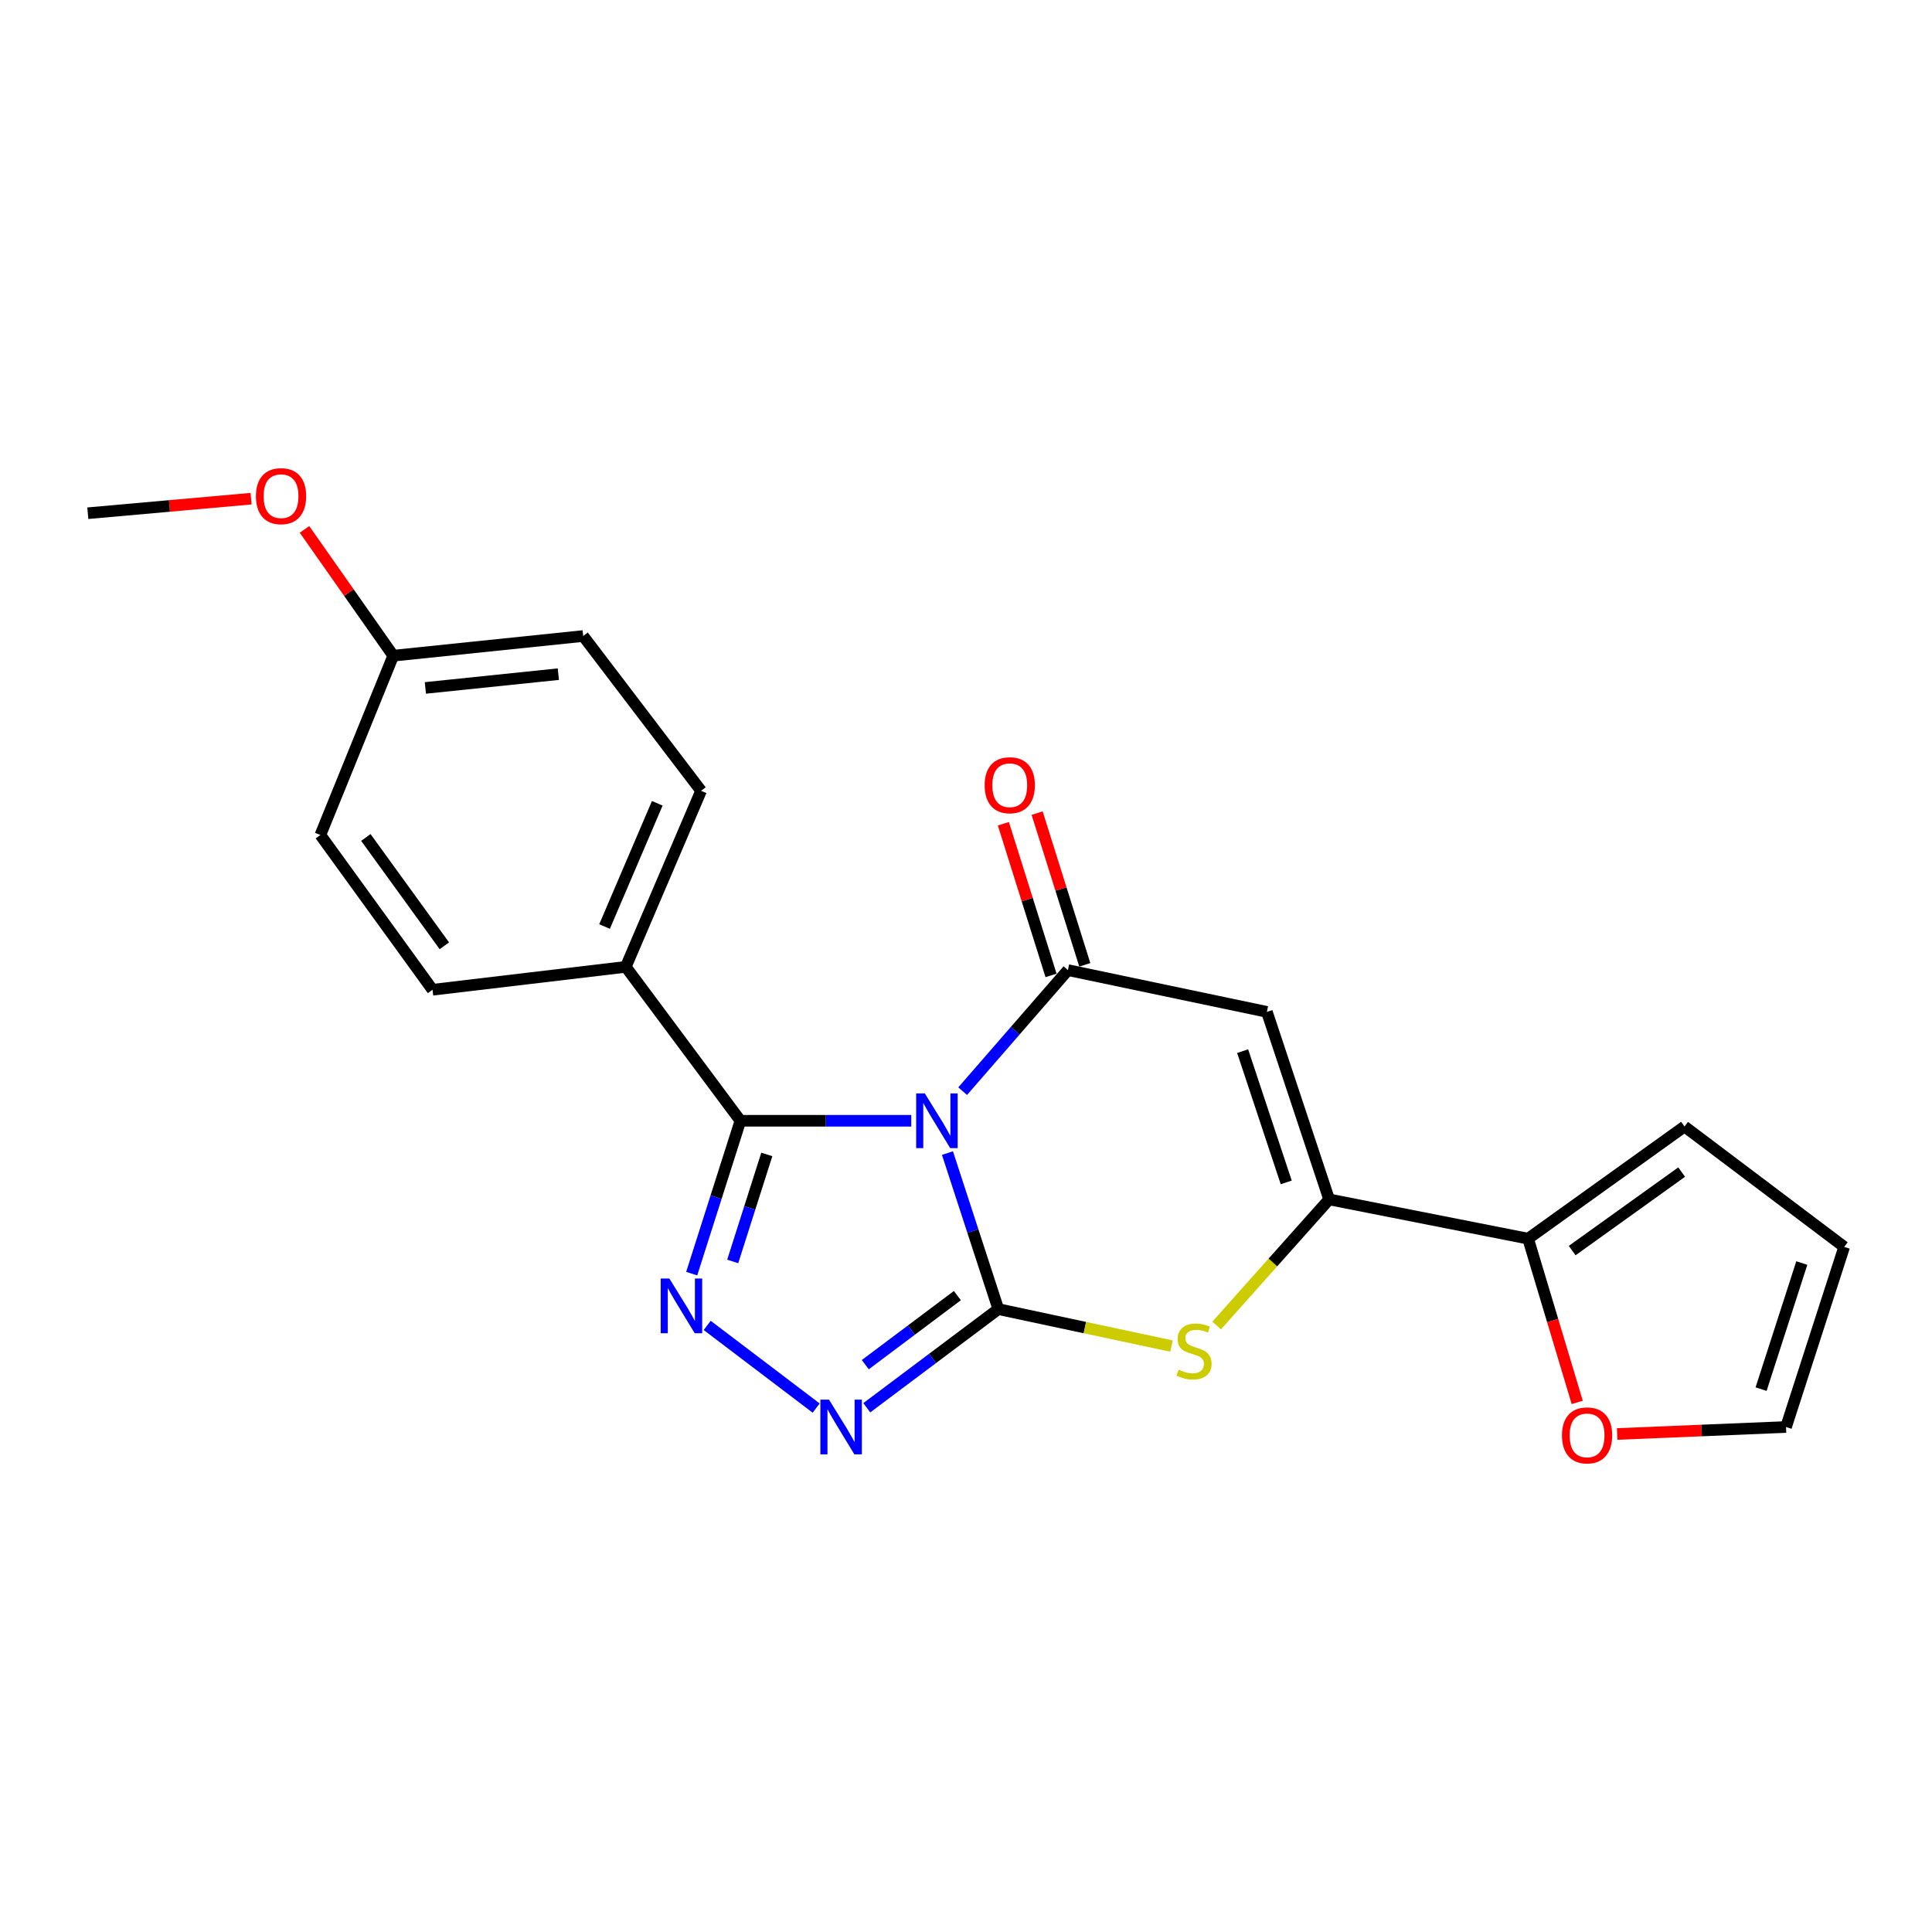 <?xml version='1.0' encoding='iso-8859-1'?>
<svg version='1.1' baseProfile='full'
              xmlns='http://www.w3.org/2000/svg'
                      xmlns:rdkit='http://www.rdkit.org/xml'
                      xmlns:xlink='http://www.w3.org/1999/xlink'
                  xml:space='preserve'
width='1000px' height='1000px' viewBox='0 0 1000 1000'>
<!-- END OF HEADER -->
<rect style='opacity:1.0;fill:#FFFFFF;stroke:none' width='1000' height='1000' x='0' y='0'> </rect>
<path class='bond-0' d='M 490.398,596.831 L 503.566,637.214' style='fill:none;fill-rule:evenodd;stroke:#0000FF;stroke-width:6px;stroke-linecap:butt;stroke-linejoin:miter;stroke-opacity:1' />
<path class='bond-0' d='M 503.566,637.214 L 516.733,677.596' style='fill:none;fill-rule:evenodd;stroke:#000000;stroke-width:6px;stroke-linecap:butt;stroke-linejoin:miter;stroke-opacity:1' />
<path class='bond-1' d='M 498.269,564.786 L 525.51,533.458' style='fill:none;fill-rule:evenodd;stroke:#0000FF;stroke-width:6px;stroke-linecap:butt;stroke-linejoin:miter;stroke-opacity:1' />
<path class='bond-1' d='M 525.51,533.458 L 552.752,502.129' style='fill:none;fill-rule:evenodd;stroke:#000000;stroke-width:6px;stroke-linecap:butt;stroke-linejoin:miter;stroke-opacity:1' />
<path class='bond-2' d='M 471.663,580.108 L 427.449,580.108' style='fill:none;fill-rule:evenodd;stroke:#0000FF;stroke-width:6px;stroke-linecap:butt;stroke-linejoin:miter;stroke-opacity:1' />
<path class='bond-2' d='M 427.449,580.108 L 383.236,580.108' style='fill:none;fill-rule:evenodd;stroke:#000000;stroke-width:6px;stroke-linecap:butt;stroke-linejoin:miter;stroke-opacity:1' />
<path class='bond-4' d='M 516.733,677.596 L 482.686,703.127' style='fill:none;fill-rule:evenodd;stroke:#000000;stroke-width:6px;stroke-linecap:butt;stroke-linejoin:miter;stroke-opacity:1' />
<path class='bond-4' d='M 482.686,703.127 L 448.64,728.657' style='fill:none;fill-rule:evenodd;stroke:#0000FF;stroke-width:6px;stroke-linecap:butt;stroke-linejoin:miter;stroke-opacity:1' />
<path class='bond-4' d='M 495.534,670.607 L 471.702,688.478' style='fill:none;fill-rule:evenodd;stroke:#000000;stroke-width:6px;stroke-linecap:butt;stroke-linejoin:miter;stroke-opacity:1' />
<path class='bond-4' d='M 471.702,688.478 L 447.869,706.35' style='fill:none;fill-rule:evenodd;stroke:#0000FF;stroke-width:6px;stroke-linecap:butt;stroke-linejoin:miter;stroke-opacity:1' />
<path class='bond-6' d='M 516.733,677.596 L 561.545,687.159' style='fill:none;fill-rule:evenodd;stroke:#000000;stroke-width:6px;stroke-linecap:butt;stroke-linejoin:miter;stroke-opacity:1' />
<path class='bond-6' d='M 561.545,687.159 L 606.356,696.721' style='fill:none;fill-rule:evenodd;stroke:#CCCC00;stroke-width:6px;stroke-linecap:butt;stroke-linejoin:miter;stroke-opacity:1' />
<path class='bond-5' d='M 552.752,502.129 L 655.733,523.745' style='fill:none;fill-rule:evenodd;stroke:#000000;stroke-width:6px;stroke-linecap:butt;stroke-linejoin:miter;stroke-opacity:1' />
<path class='bond-10' d='M 561.486,499.385 L 549.15,460.13' style='fill:none;fill-rule:evenodd;stroke:#000000;stroke-width:6px;stroke-linecap:butt;stroke-linejoin:miter;stroke-opacity:1' />
<path class='bond-10' d='M 549.15,460.13 L 536.814,420.875' style='fill:none;fill-rule:evenodd;stroke:#FF0000;stroke-width:6px;stroke-linecap:butt;stroke-linejoin:miter;stroke-opacity:1' />
<path class='bond-10' d='M 544.018,504.874 L 531.682,465.619' style='fill:none;fill-rule:evenodd;stroke:#000000;stroke-width:6px;stroke-linecap:butt;stroke-linejoin:miter;stroke-opacity:1' />
<path class='bond-10' d='M 531.682,465.619 L 519.346,426.364' style='fill:none;fill-rule:evenodd;stroke:#FF0000;stroke-width:6px;stroke-linecap:butt;stroke-linejoin:miter;stroke-opacity:1' />
<path class='bond-3' d='M 383.236,580.108 L 370.629,619.671' style='fill:none;fill-rule:evenodd;stroke:#000000;stroke-width:6px;stroke-linecap:butt;stroke-linejoin:miter;stroke-opacity:1' />
<path class='bond-3' d='M 370.629,619.671 L 358.023,659.234' style='fill:none;fill-rule:evenodd;stroke:#0000FF;stroke-width:6px;stroke-linecap:butt;stroke-linejoin:miter;stroke-opacity:1' />
<path class='bond-3' d='M 396.899,597.536 L 388.075,625.23' style='fill:none;fill-rule:evenodd;stroke:#000000;stroke-width:6px;stroke-linecap:butt;stroke-linejoin:miter;stroke-opacity:1' />
<path class='bond-3' d='M 388.075,625.23 L 379.25,652.924' style='fill:none;fill-rule:evenodd;stroke:#0000FF;stroke-width:6px;stroke-linecap:butt;stroke-linejoin:miter;stroke-opacity:1' />
<path class='bond-9' d='M 383.236,580.108 L 323.903,500.441' style='fill:none;fill-rule:evenodd;stroke:#000000;stroke-width:6px;stroke-linecap:butt;stroke-linejoin:miter;stroke-opacity:1' />
<path class='bond-22' d='M 366.043,686.025 L 422.442,728.818' style='fill:none;fill-rule:evenodd;stroke:#0000FF;stroke-width:6px;stroke-linecap:butt;stroke-linejoin:miter;stroke-opacity:1' />
<path class='bond-7' d='M 655.733,523.745 L 687.958,620.806' style='fill:none;fill-rule:evenodd;stroke:#000000;stroke-width:6px;stroke-linecap:butt;stroke-linejoin:miter;stroke-opacity:1' />
<path class='bond-7' d='M 643.19,544.073 L 665.747,612.016' style='fill:none;fill-rule:evenodd;stroke:#000000;stroke-width:6px;stroke-linecap:butt;stroke-linejoin:miter;stroke-opacity:1' />
<path class='bond-23' d='M 629.732,686.087 L 658.845,653.446' style='fill:none;fill-rule:evenodd;stroke:#CCCC00;stroke-width:6px;stroke-linecap:butt;stroke-linejoin:miter;stroke-opacity:1' />
<path class='bond-23' d='M 658.845,653.446 L 687.958,620.806' style='fill:none;fill-rule:evenodd;stroke:#000000;stroke-width:6px;stroke-linecap:butt;stroke-linejoin:miter;stroke-opacity:1' />
<path class='bond-8' d='M 687.958,620.806 L 790.939,641.13' style='fill:none;fill-rule:evenodd;stroke:#000000;stroke-width:6px;stroke-linecap:butt;stroke-linejoin:miter;stroke-opacity:1' />
<path class='bond-11' d='M 790.939,641.13 L 803.656,683.512' style='fill:none;fill-rule:evenodd;stroke:#000000;stroke-width:6px;stroke-linecap:butt;stroke-linejoin:miter;stroke-opacity:1' />
<path class='bond-11' d='M 803.656,683.512 L 816.372,725.894' style='fill:none;fill-rule:evenodd;stroke:#FF0000;stroke-width:6px;stroke-linecap:butt;stroke-linejoin:miter;stroke-opacity:1' />
<path class='bond-12' d='M 790.939,641.13 L 871.898,583.078' style='fill:none;fill-rule:evenodd;stroke:#000000;stroke-width:6px;stroke-linecap:butt;stroke-linejoin:miter;stroke-opacity:1' />
<path class='bond-12' d='M 813.752,647.302 L 870.424,606.665' style='fill:none;fill-rule:evenodd;stroke:#000000;stroke-width:6px;stroke-linecap:butt;stroke-linejoin:miter;stroke-opacity:1' />
<path class='bond-15' d='M 323.903,500.441 L 362.882,409.32' style='fill:none;fill-rule:evenodd;stroke:#000000;stroke-width:6px;stroke-linecap:butt;stroke-linejoin:miter;stroke-opacity:1' />
<path class='bond-15' d='M 312.915,479.572 L 340.201,415.787' style='fill:none;fill-rule:evenodd;stroke:#000000;stroke-width:6px;stroke-linecap:butt;stroke-linejoin:miter;stroke-opacity:1' />
<path class='bond-16' d='M 323.903,500.441 L 223.881,512.301' style='fill:none;fill-rule:evenodd;stroke:#000000;stroke-width:6px;stroke-linecap:butt;stroke-linejoin:miter;stroke-opacity:1' />
<path class='bond-13' d='M 837.042,742.227 L 880.744,740.422' style='fill:none;fill-rule:evenodd;stroke:#FF0000;stroke-width:6px;stroke-linecap:butt;stroke-linejoin:miter;stroke-opacity:1' />
<path class='bond-13' d='M 880.744,740.422 L 924.447,738.618' style='fill:none;fill-rule:evenodd;stroke:#000000;stroke-width:6px;stroke-linecap:butt;stroke-linejoin:miter;stroke-opacity:1' />
<path class='bond-14' d='M 871.898,583.078 L 954.545,645.392' style='fill:none;fill-rule:evenodd;stroke:#000000;stroke-width:6px;stroke-linecap:butt;stroke-linejoin:miter;stroke-opacity:1' />
<path class='bond-25' d='M 924.447,738.618 L 954.545,645.392' style='fill:none;fill-rule:evenodd;stroke:#000000;stroke-width:6px;stroke-linecap:butt;stroke-linejoin:miter;stroke-opacity:1' />
<path class='bond-25' d='M 911.537,719.009 L 932.607,653.75' style='fill:none;fill-rule:evenodd;stroke:#000000;stroke-width:6px;stroke-linecap:butt;stroke-linejoin:miter;stroke-opacity:1' />
<path class='bond-18' d='M 362.882,409.32 L 301.86,329.206' style='fill:none;fill-rule:evenodd;stroke:#000000;stroke-width:6px;stroke-linecap:butt;stroke-linejoin:miter;stroke-opacity:1' />
<path class='bond-19' d='M 223.881,512.301 L 165.83,432.197' style='fill:none;fill-rule:evenodd;stroke:#000000;stroke-width:6px;stroke-linecap:butt;stroke-linejoin:miter;stroke-opacity:1' />
<path class='bond-19' d='M 229.999,489.542 L 189.363,433.468' style='fill:none;fill-rule:evenodd;stroke:#000000;stroke-width:6px;stroke-linecap:butt;stroke-linejoin:miter;stroke-opacity:1' />
<path class='bond-17' d='M 203.537,339.388 L 165.83,432.197' style='fill:none;fill-rule:evenodd;stroke:#000000;stroke-width:6px;stroke-linecap:butt;stroke-linejoin:miter;stroke-opacity:1' />
<path class='bond-20' d='M 203.537,339.388 L 180.574,306.702' style='fill:none;fill-rule:evenodd;stroke:#000000;stroke-width:6px;stroke-linecap:butt;stroke-linejoin:miter;stroke-opacity:1' />
<path class='bond-20' d='M 180.574,306.702 L 157.61,274.016' style='fill:none;fill-rule:evenodd;stroke:#FF0000;stroke-width:6px;stroke-linecap:butt;stroke-linejoin:miter;stroke-opacity:1' />
<path class='bond-24' d='M 203.537,339.388 L 301.86,329.206' style='fill:none;fill-rule:evenodd;stroke:#000000;stroke-width:6px;stroke-linecap:butt;stroke-linejoin:miter;stroke-opacity:1' />
<path class='bond-24' d='M 220.172,356.073 L 288.998,348.945' style='fill:none;fill-rule:evenodd;stroke:#000000;stroke-width:6px;stroke-linecap:butt;stroke-linejoin:miter;stroke-opacity:1' />
<path class='bond-21' d='M 129.955,258.112 L 87.705,261.876' style='fill:none;fill-rule:evenodd;stroke:#FF0000;stroke-width:6px;stroke-linecap:butt;stroke-linejoin:miter;stroke-opacity:1' />
<path class='bond-21' d='M 87.705,261.876 L 45.455,265.641' style='fill:none;fill-rule:evenodd;stroke:#000000;stroke-width:6px;stroke-linecap:butt;stroke-linejoin:miter;stroke-opacity:1' />
<path  class='atom-0' d='M 478.685 565.948
L 487.965 580.948
Q 488.885 582.428, 490.365 585.108
Q 491.845 587.788, 491.925 587.948
L 491.925 565.948
L 495.685 565.948
L 495.685 594.268
L 491.805 594.268
L 481.845 577.868
Q 480.685 575.948, 479.445 573.748
Q 478.245 571.548, 477.885 570.868
L 477.885 594.268
L 474.205 594.268
L 474.205 565.948
L 478.685 565.948
' fill='#0000FF'/>
<path  class='atom-4' d='M 346.45 661.748
L 355.73 676.748
Q 356.65 678.228, 358.13 680.908
Q 359.61 683.588, 359.69 683.748
L 359.69 661.748
L 363.45 661.748
L 363.45 690.068
L 359.57 690.068
L 349.61 673.668
Q 348.45 671.748, 347.21 669.548
Q 346.01 667.348, 345.65 666.668
L 345.65 690.068
L 341.97 690.068
L 341.97 661.748
L 346.45 661.748
' fill='#0000FF'/>
<path  class='atom-5' d='M 429.097 724.458
L 438.377 739.458
Q 439.297 740.938, 440.777 743.618
Q 442.257 746.298, 442.337 746.458
L 442.337 724.458
L 446.097 724.458
L 446.097 752.778
L 442.217 752.778
L 432.257 736.378
Q 431.097 734.458, 429.857 732.258
Q 428.657 730.058, 428.297 729.378
L 428.297 752.778
L 424.617 752.778
L 424.617 724.458
L 429.097 724.458
' fill='#0000FF'/>
<path  class='atom-7' d='M 610.026 708.932
Q 610.346 709.052, 611.666 709.612
Q 612.986 710.172, 614.426 710.532
Q 615.906 710.852, 617.346 710.852
Q 620.026 710.852, 621.586 709.572
Q 623.146 708.252, 623.146 705.972
Q 623.146 704.412, 622.346 703.452
Q 621.586 702.492, 620.386 701.972
Q 619.186 701.452, 617.186 700.852
Q 614.666 700.092, 613.146 699.372
Q 611.666 698.652, 610.586 697.132
Q 609.546 695.612, 609.546 693.052
Q 609.546 689.492, 611.946 687.292
Q 614.386 685.092, 619.186 685.092
Q 622.466 685.092, 626.186 686.652
L 625.266 689.732
Q 621.866 688.332, 619.306 688.332
Q 616.546 688.332, 615.026 689.492
Q 613.506 690.612, 613.546 692.572
Q 613.546 694.092, 614.306 695.012
Q 615.106 695.932, 616.226 696.452
Q 617.386 696.972, 619.306 697.572
Q 621.866 698.372, 623.386 699.172
Q 624.906 699.972, 625.986 701.612
Q 627.106 703.212, 627.106 705.972
Q 627.106 709.892, 624.466 712.012
Q 621.866 714.092, 617.506 714.092
Q 614.986 714.092, 613.066 713.532
Q 611.186 713.012, 608.946 712.092
L 610.026 708.932
' fill='#CCCC00'/>
<path  class='atom-11' d='M 509.653 406.43
Q 509.653 399.63, 513.013 395.83
Q 516.373 392.03, 522.653 392.03
Q 528.933 392.03, 532.293 395.83
Q 535.653 399.63, 535.653 406.43
Q 535.653 413.31, 532.253 417.23
Q 528.853 421.11, 522.653 421.11
Q 516.413 421.11, 513.013 417.23
Q 509.653 413.35, 509.653 406.43
M 522.653 417.91
Q 526.973 417.91, 529.293 415.03
Q 531.653 412.11, 531.653 406.43
Q 531.653 400.87, 529.293 398.07
Q 526.973 395.23, 522.653 395.23
Q 518.333 395.23, 515.973 398.03
Q 513.653 400.83, 513.653 406.43
Q 513.653 412.15, 515.973 415.03
Q 518.333 417.91, 522.653 417.91
' fill='#FF0000'/>
<path  class='atom-12' d='M 808.465 742.95
Q 808.465 736.15, 811.825 732.35
Q 815.185 728.55, 821.465 728.55
Q 827.745 728.55, 831.105 732.35
Q 834.465 736.15, 834.465 742.95
Q 834.465 749.83, 831.065 753.75
Q 827.665 757.63, 821.465 757.63
Q 815.225 757.63, 811.825 753.75
Q 808.465 749.87, 808.465 742.95
M 821.465 754.43
Q 825.785 754.43, 828.105 751.55
Q 830.465 748.63, 830.465 742.95
Q 830.465 737.39, 828.105 734.59
Q 825.785 731.75, 821.465 731.75
Q 817.145 731.75, 814.785 734.55
Q 812.465 737.35, 812.465 742.95
Q 812.465 748.67, 814.785 751.55
Q 817.145 754.43, 821.465 754.43
' fill='#FF0000'/>
<path  class='atom-21' d='M 132.466 256.81
Q 132.466 250.01, 135.826 246.21
Q 139.186 242.41, 145.466 242.41
Q 151.746 242.41, 155.106 246.21
Q 158.466 250.01, 158.466 256.81
Q 158.466 263.69, 155.066 267.61
Q 151.666 271.49, 145.466 271.49
Q 139.226 271.49, 135.826 267.61
Q 132.466 263.73, 132.466 256.81
M 145.466 268.29
Q 149.786 268.29, 152.106 265.41
Q 154.466 262.49, 154.466 256.81
Q 154.466 251.25, 152.106 248.45
Q 149.786 245.61, 145.466 245.61
Q 141.146 245.61, 138.786 248.41
Q 136.466 251.21, 136.466 256.81
Q 136.466 262.53, 138.786 265.41
Q 141.146 268.29, 145.466 268.29
' fill='#FF0000'/>
</svg>
